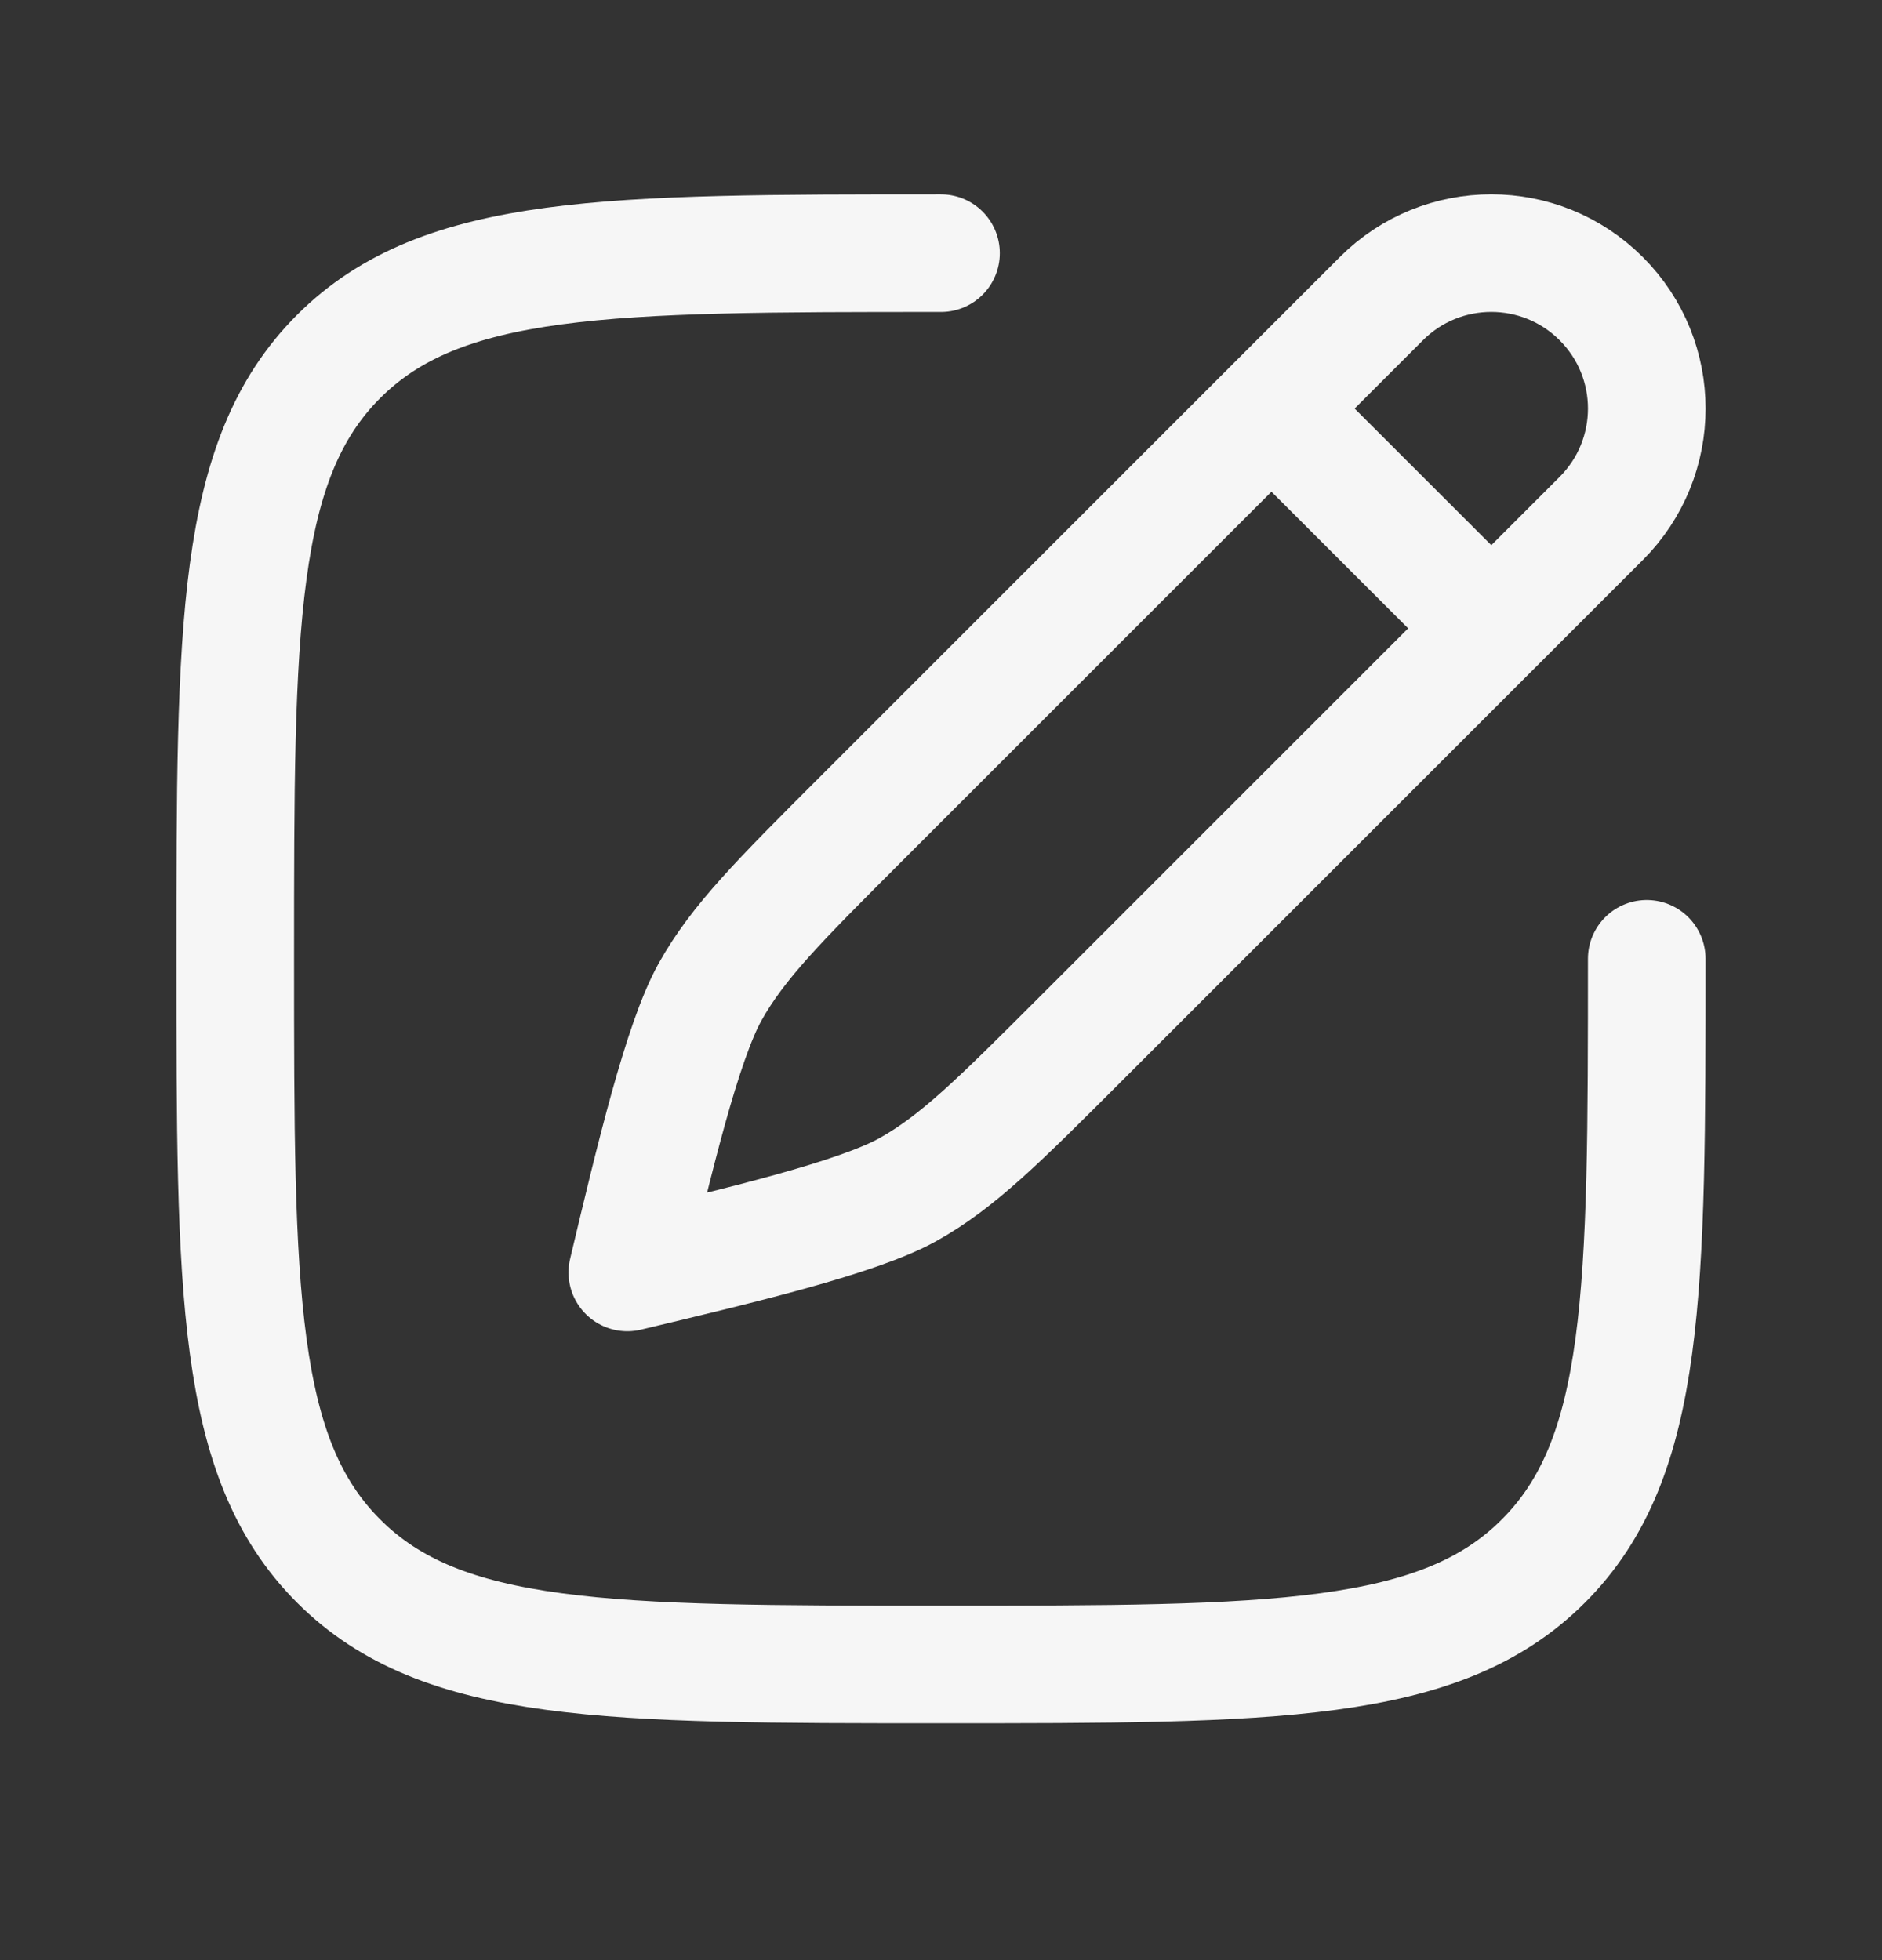 <svg width="24" height="25" viewBox="0 0 24 25" fill="none" xmlns="http://www.w3.org/2000/svg">
<rect x="0" y="0" width="24" height="25" fill="#333333" stroke="none"/>
<path d="M16.214 5.211L17.616 3.809C18.39 3.035 19.645 3.035 20.419 3.809C21.194 4.583 21.194 5.838 20.419 6.613L19.018 8.014M16.214 5.211L10.98 10.445C9.935 11.49 9.412 12.013 9.056 12.65C8.7 13.287 8.342 14.79 8 16.229C9.438 15.886 10.942 15.528 11.579 15.172C12.216 14.816 12.738 14.294 13.784 13.248L19.018 8.014M16.214 5.211L19.018 8.014" stroke="#F6F6F6" stroke-width="1.5" stroke-linecap="round" stroke-linejoin="round"/>
<path d="M21 12.229C21 16.471 21 18.593 19.682 19.91C18.364 21.229 16.243 21.229 12 21.229C7.757 21.229 5.636 21.229 4.318 19.91C3 18.593 3 16.471 3 12.229C3 7.986 3 5.865 4.318 4.547C5.636 3.229 7.757 3.229 12 3.229" stroke="#F6F6F6" stroke-width="1.5" stroke-linecap="round"/>
</svg>
